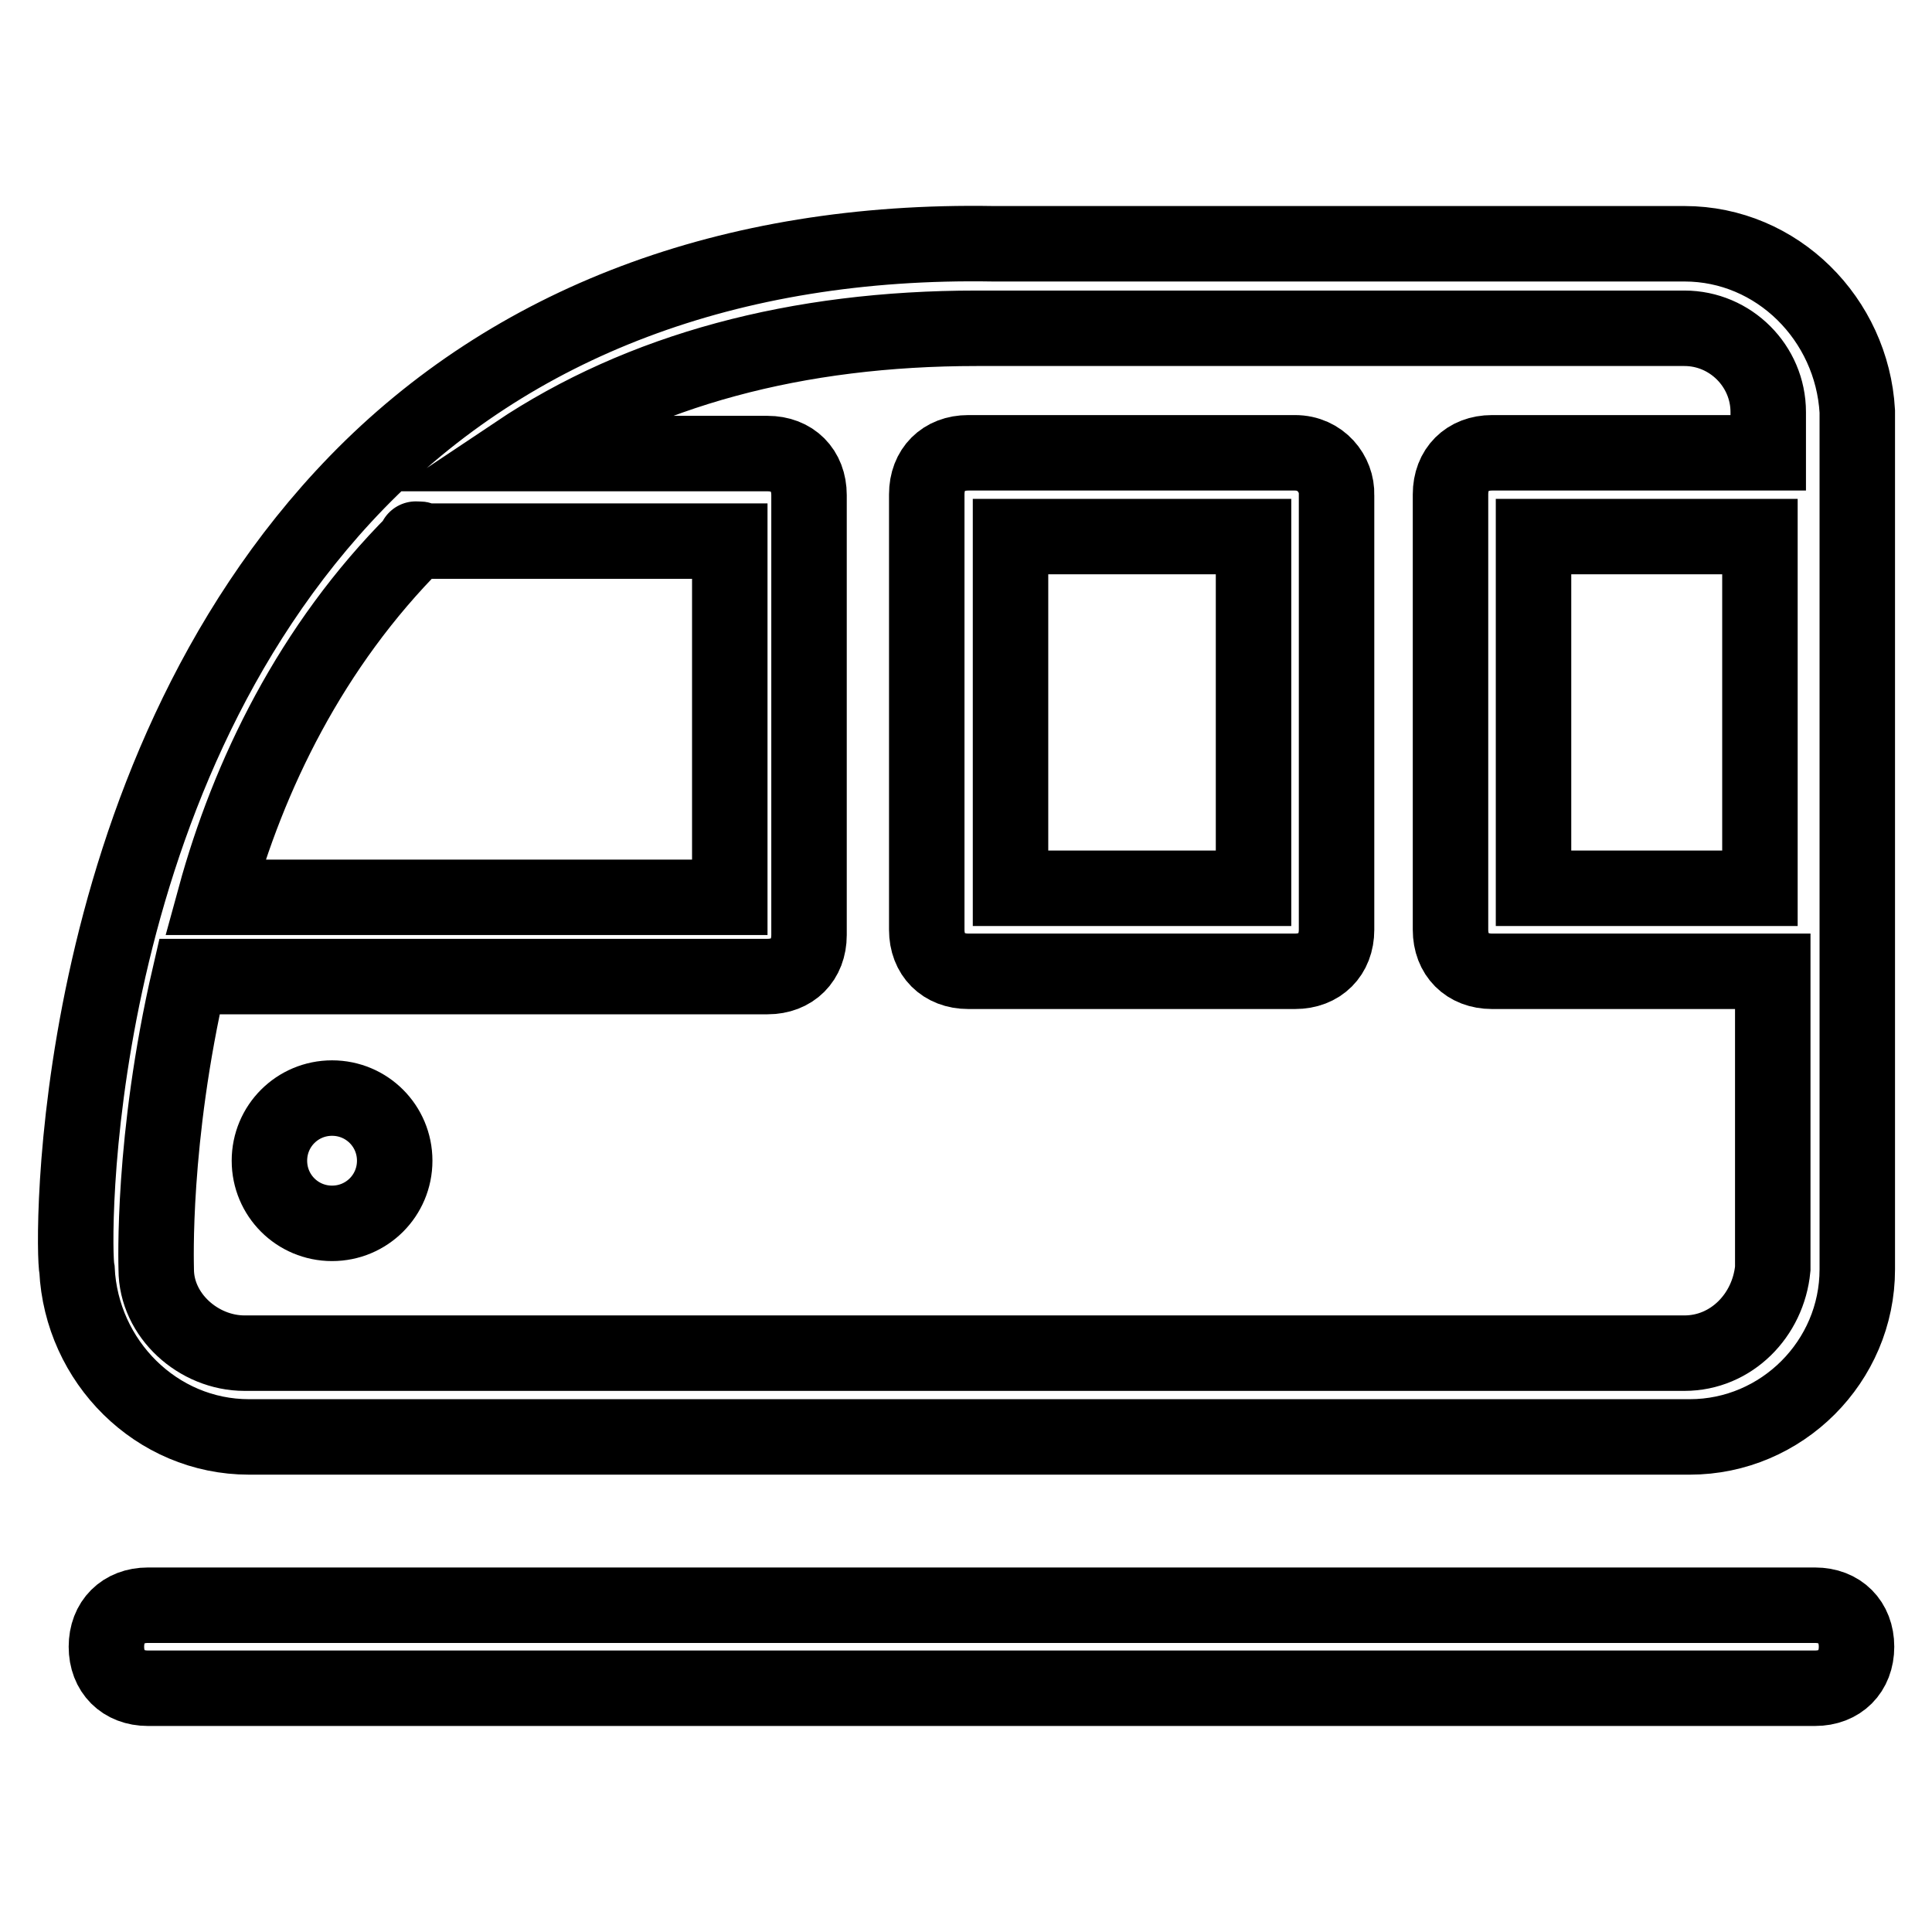 <?xml version="1.0" encoding="utf-8"?>
<!-- Svg Vector Icons : http://www.onlinewebfonts.com/icon -->
<!DOCTYPE svg PUBLIC "-//W3C//DTD SVG 1.1//EN" "http://www.w3.org/Graphics/SVG/1.1/DTD/svg11.dtd">
<svg version="1.1" xmlns="http://www.w3.org/2000/svg" xmlns:xlink="http://www.w3.org/1999/xlink" x="0px" y="0px" viewBox="0 0 256 256" enable-background="new 0 0 256 256" xml:space="preserve">
<g> <path stroke-width="10" fill-opacity="0" stroke="#000000"  d="M240.5,223.7H19.6c-3.3,0-5.5-2.2-5.5-5.5c0-3.3,2.2-5.5,5.5-5.5h220.9c3.3,0,5.5,2.2,5.5,5.5 C246,221.5,243.8,223.7,240.5,223.7z M223.2,32.3h-91.6c-35-0.6-63.8,10.5-84.3,31.6C8.5,103.9,9.6,166,10.2,168.2 c0.6,12.2,10.5,22.2,22.8,22.2h190.9c12.2,0,22.2-10,22.2-22.2V54.5C245.4,42.3,235.5,32.3,223.2,32.3L223.2,32.3z M55.1,71.7 C55.1,71.7,55.1,71.1,55.1,71.7c0.6-0.6,0.6,0,1.1,0h40.5v47.2H28.5C32.9,102.8,41.2,85.6,55.1,71.7z M223.2,179.3H32.4 c-6.1,0-11.7-5-11.7-11.1c0-0.6-0.6-17.2,4.4-38.8h76.6c3.3,0,5.5-2.2,5.5-5.5V65.6c0-3.3-2.2-5.5-5.5-5.5H68.4 c16.6-11.1,37.2-16.6,61-16.6h93.8c6.1,0,11.1,5,11.1,11.1V60h-36.6c-3.3,0-5.5,2.2-5.5,5.5v57.7c0,3.3,2.2,5.5,5.5,5.5h37.2v39.4 C234.3,174.3,229.4,179.3,223.2,179.3z M233.2,71.1v46.6h-30V71.1H233.2L233.2,71.1z"/> <path stroke-width="10" fill-opacity="0" stroke="#000000"  d="M171.6,60h-43.3c-3.3,0-5.5,2.2-5.5,5.5v57.7c0,3.3,2.2,5.5,5.5,5.5h43.3c3.3,0,5.5-2.2,5.5-5.5V65.6 C177.2,62.8,175,60,171.6,60z M166.1,117.7h-32.2V71.1h32.2V117.7z"/> <path stroke-width="10" fill-opacity="0" stroke="#000000"  d="M35.7,153.8c0,4.6,3.7,8.3,8.3,8.3c4.6,0,8.3-3.7,8.3-8.3c0-4.6-3.7-8.3-8.3-8.3 C39.4,145.5,35.7,149.2,35.7,153.8z"/></g>
</svg>